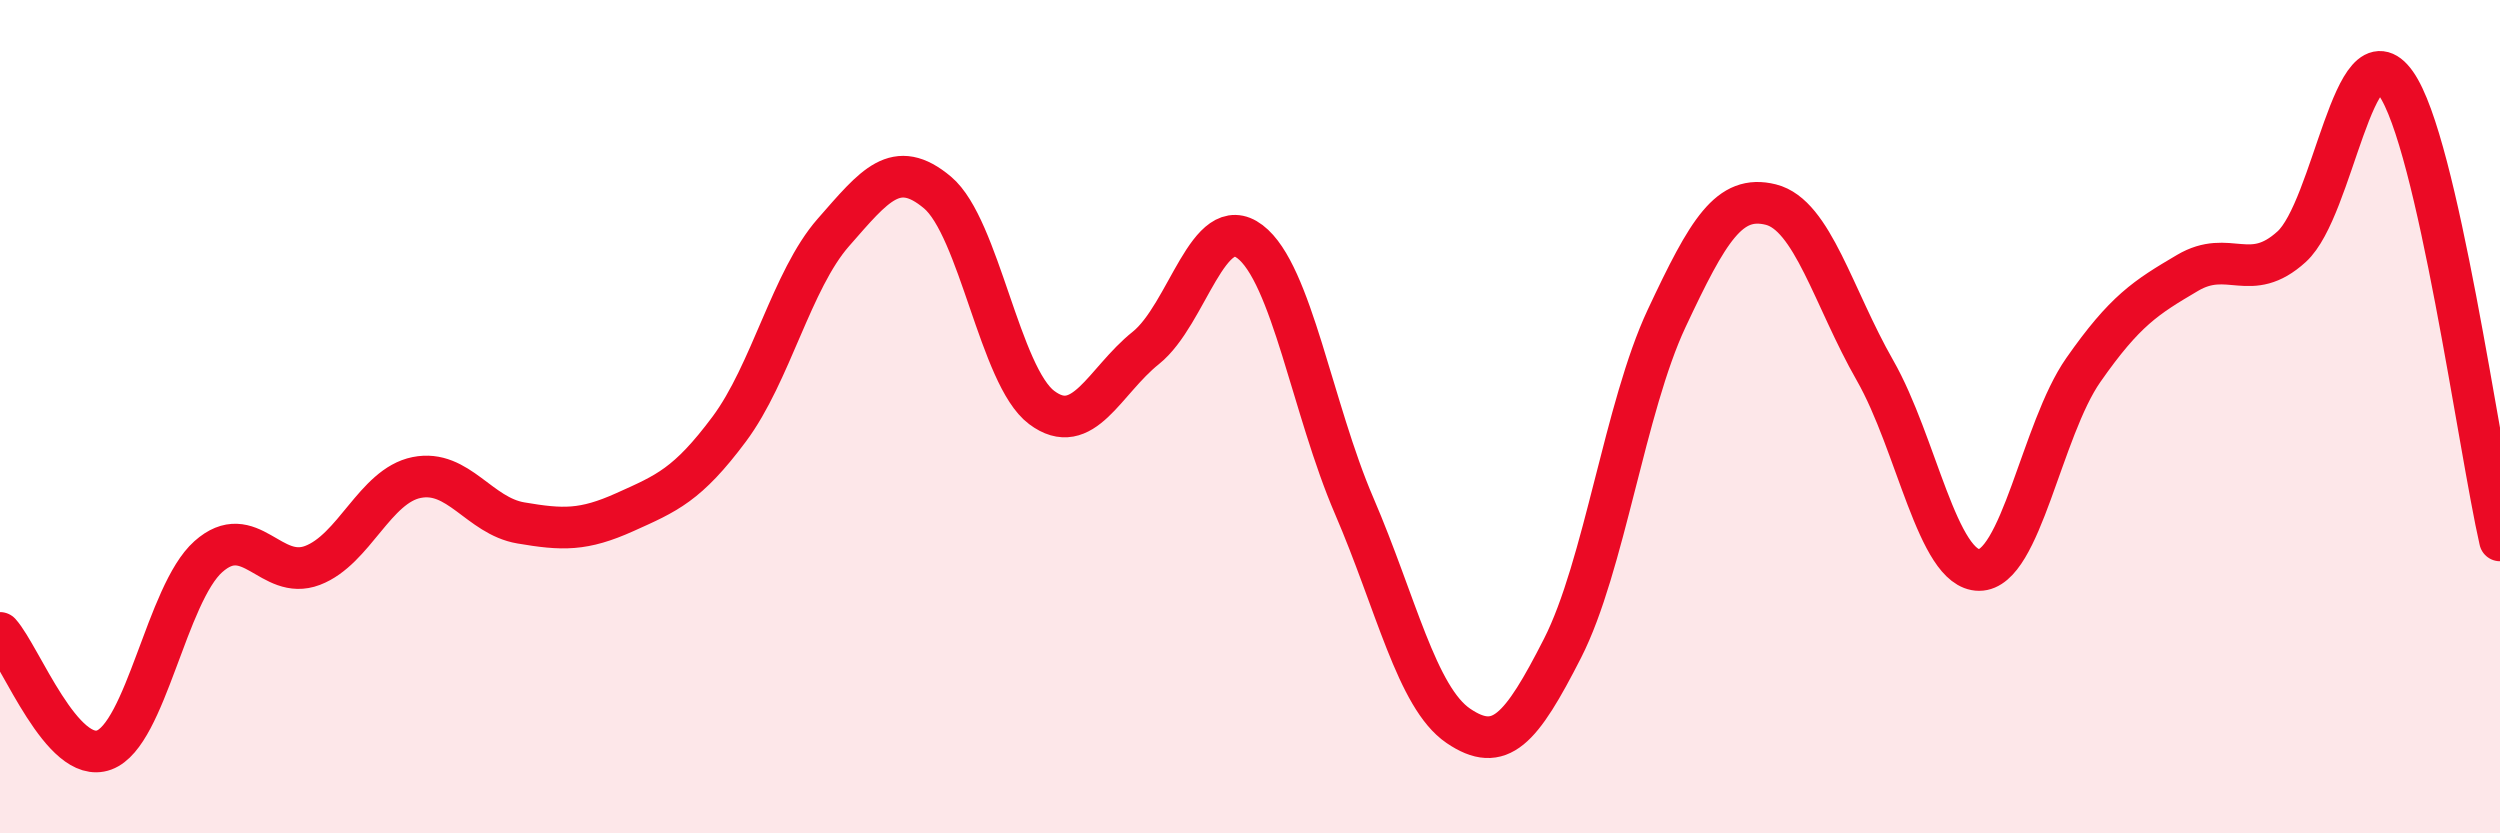 
    <svg width="60" height="20" viewBox="0 0 60 20" xmlns="http://www.w3.org/2000/svg">
      <path
        d="M 0,15.19 C 0.5,15.75 1.5,18.37 2.5,18 C 3.5,17.63 4,14.25 5,13.36 C 6,12.47 6.5,13.95 7.5,13.57 C 8.5,13.19 9,11.66 10,11.46 C 11,11.26 11.5,12.38 12.5,12.55 C 13.5,12.72 14,12.74 15,12.29 C 16,11.84 16.5,11.64 17.5,10.3 C 18.5,8.96 19,6.72 20,5.58 C 21,4.44 21.5,3.78 22.5,4.62 C 23.5,5.46 24,9.03 25,9.78 C 26,10.53 26.5,9.15 27.5,8.35 C 28.5,7.55 29,5.04 30,5.8 C 31,6.56 31.5,9.82 32.5,12.14 C 33.5,14.46 34,16.74 35,17.42 C 36,18.1 36.5,17.52 37.5,15.56 C 38.5,13.6 39,9.77 40,7.64 C 41,5.51 41.5,4.66 42.5,4.91 C 43.5,5.16 44,7.14 45,8.89 C 46,10.64 46.5,13.68 47.5,13.68 C 48.5,13.68 49,10.31 50,8.88 C 51,7.45 51.5,7.14 52.5,6.55 C 53.5,5.96 54,6.83 55,5.92 C 56,5.01 56.5,0.59 57.5,2 C 58.5,3.41 59.5,10.78 60,12.97L60 20L0 20Z"
        fill="#EB0A25"
        opacity="0.1"
        stroke-linecap="round"
        stroke-linejoin="round"
      />
      <path
        d="M 0,15.19 C 0.5,15.75 1.5,18.37 2.5,18 C 3.5,17.63 4,14.25 5,13.36 C 6,12.47 6.5,13.95 7.5,13.57 C 8.5,13.19 9,11.66 10,11.46 C 11,11.26 11.5,12.38 12.5,12.55 C 13.5,12.72 14,12.74 15,12.29 C 16,11.84 16.5,11.64 17.5,10.3 C 18.5,8.96 19,6.72 20,5.58 C 21,4.44 21.5,3.78 22.5,4.62 C 23.5,5.46 24,9.03 25,9.78 C 26,10.53 26.5,9.15 27.5,8.35 C 28.5,7.55 29,5.04 30,5.8 C 31,6.56 31.5,9.82 32.5,12.14 C 33.5,14.46 34,16.74 35,17.42 C 36,18.1 36.5,17.52 37.5,15.56 C 38.5,13.6 39,9.77 40,7.64 C 41,5.51 41.5,4.66 42.5,4.91 C 43.5,5.16 44,7.14 45,8.89 C 46,10.64 46.5,13.68 47.5,13.68 C 48.5,13.68 49,10.31 50,8.88 C 51,7.45 51.5,7.14 52.5,6.55 C 53.5,5.96 54,6.83 55,5.92 C 56,5.01 56.5,0.59 57.5,2 C 58.5,3.41 59.5,10.78 60,12.97"
        stroke="#EB0A25"
        stroke-width="1"
        fill="none"
        stroke-linecap="round"
        stroke-linejoin="round"
      />
    </svg>
  